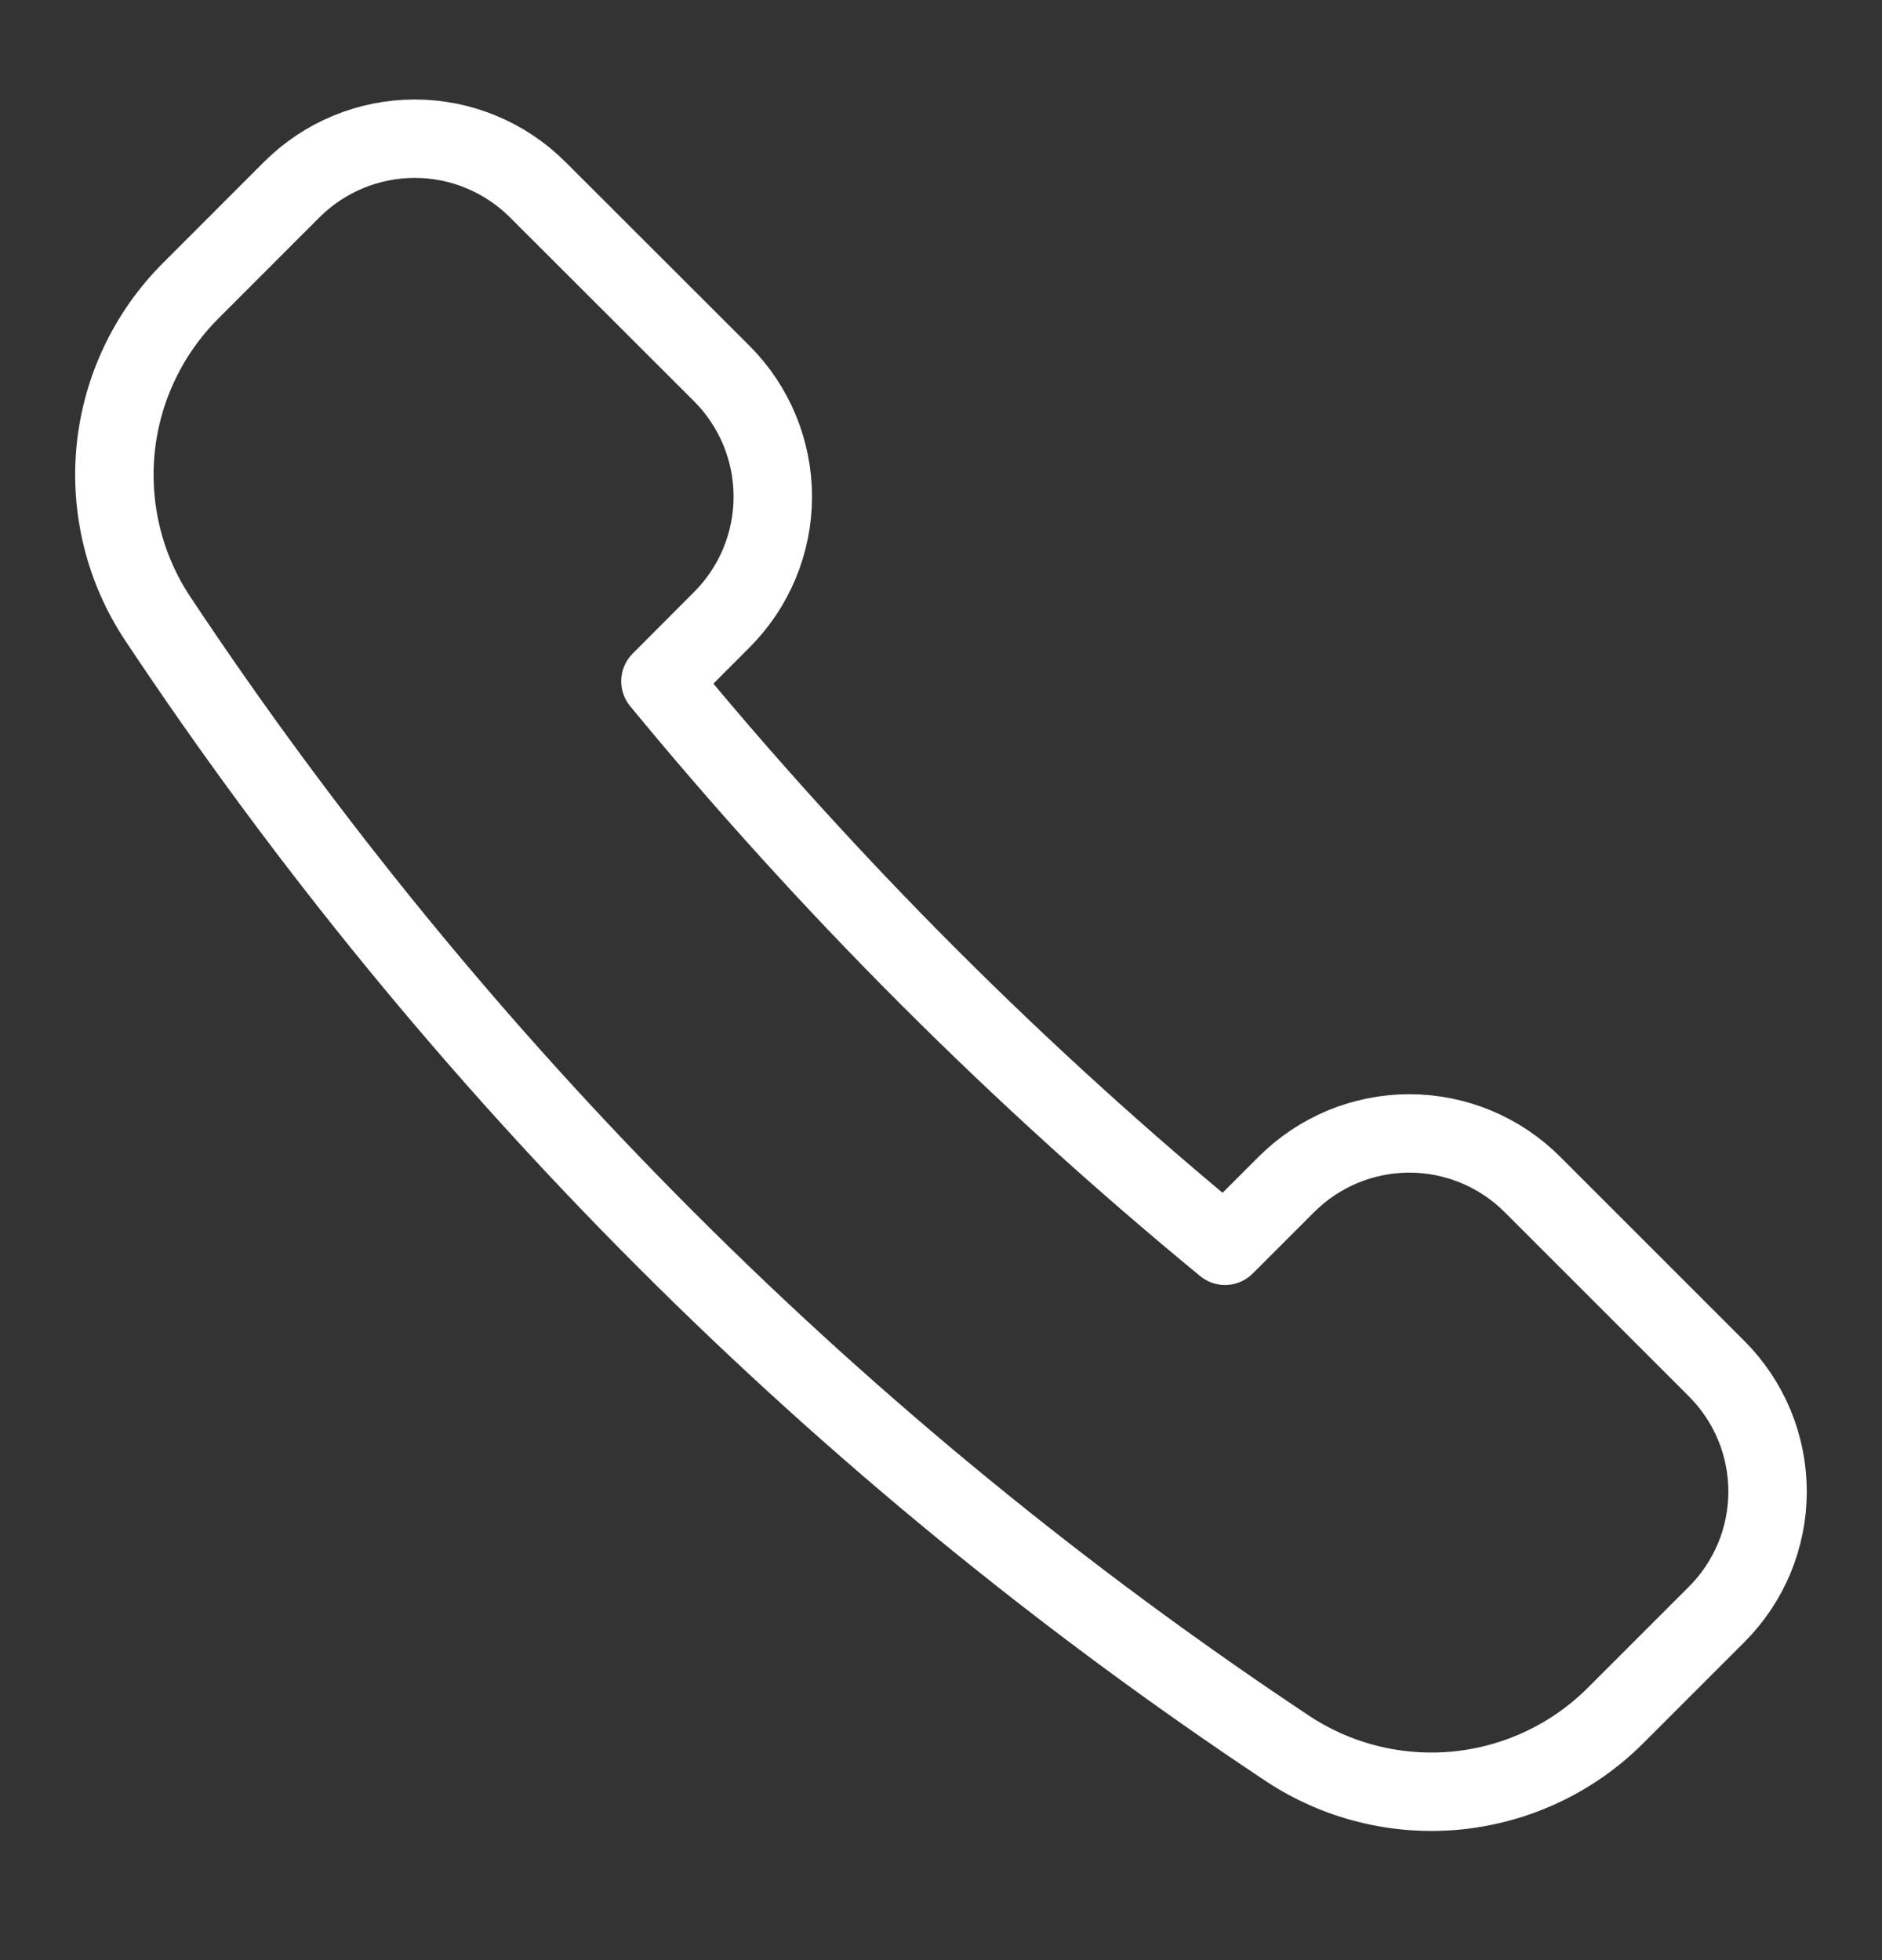 <svg width="24" height="25" viewBox="0 0 24 25" fill="none" xmlns="http://www.w3.org/2000/svg">
<rect x="0" y="0" width="24" height="25" fill="#333333" stroke="none"/>
<path d="M9.207 7.902C9.622 7.486 9.855 6.922 9.855 6.335C9.855 5.747 9.622 5.183 9.207 4.767L6.856 2.418C6.44 2.003 5.876 1.769 5.289 1.769C4.701 1.769 4.137 2.003 3.721 2.418L2.432 3.708C1.89 4.25 1.552 4.962 1.475 5.725C1.399 6.487 1.588 7.253 2.012 7.891C5.807 13.605 10.705 18.504 16.418 22.3C17.057 22.723 17.822 22.912 18.585 22.836C19.347 22.759 20.06 22.422 20.602 21.88L21.891 20.591C22.097 20.385 22.26 20.141 22.372 19.872C22.483 19.603 22.541 19.315 22.541 19.024C22.541 18.733 22.483 18.444 22.372 18.175C22.26 17.906 22.097 17.662 21.891 17.456L19.541 15.106C19.335 14.9 19.091 14.737 18.822 14.625C18.553 14.514 18.264 14.456 17.973 14.456C17.682 14.456 17.393 14.514 17.124 14.625C16.855 14.737 16.611 14.9 16.405 15.106L15.622 15.889C12.995 13.728 10.584 11.316 8.422 8.689L9.207 7.902Z" stroke="white" stroke-linecap="round" stroke-linejoin="round"/>
</svg>
